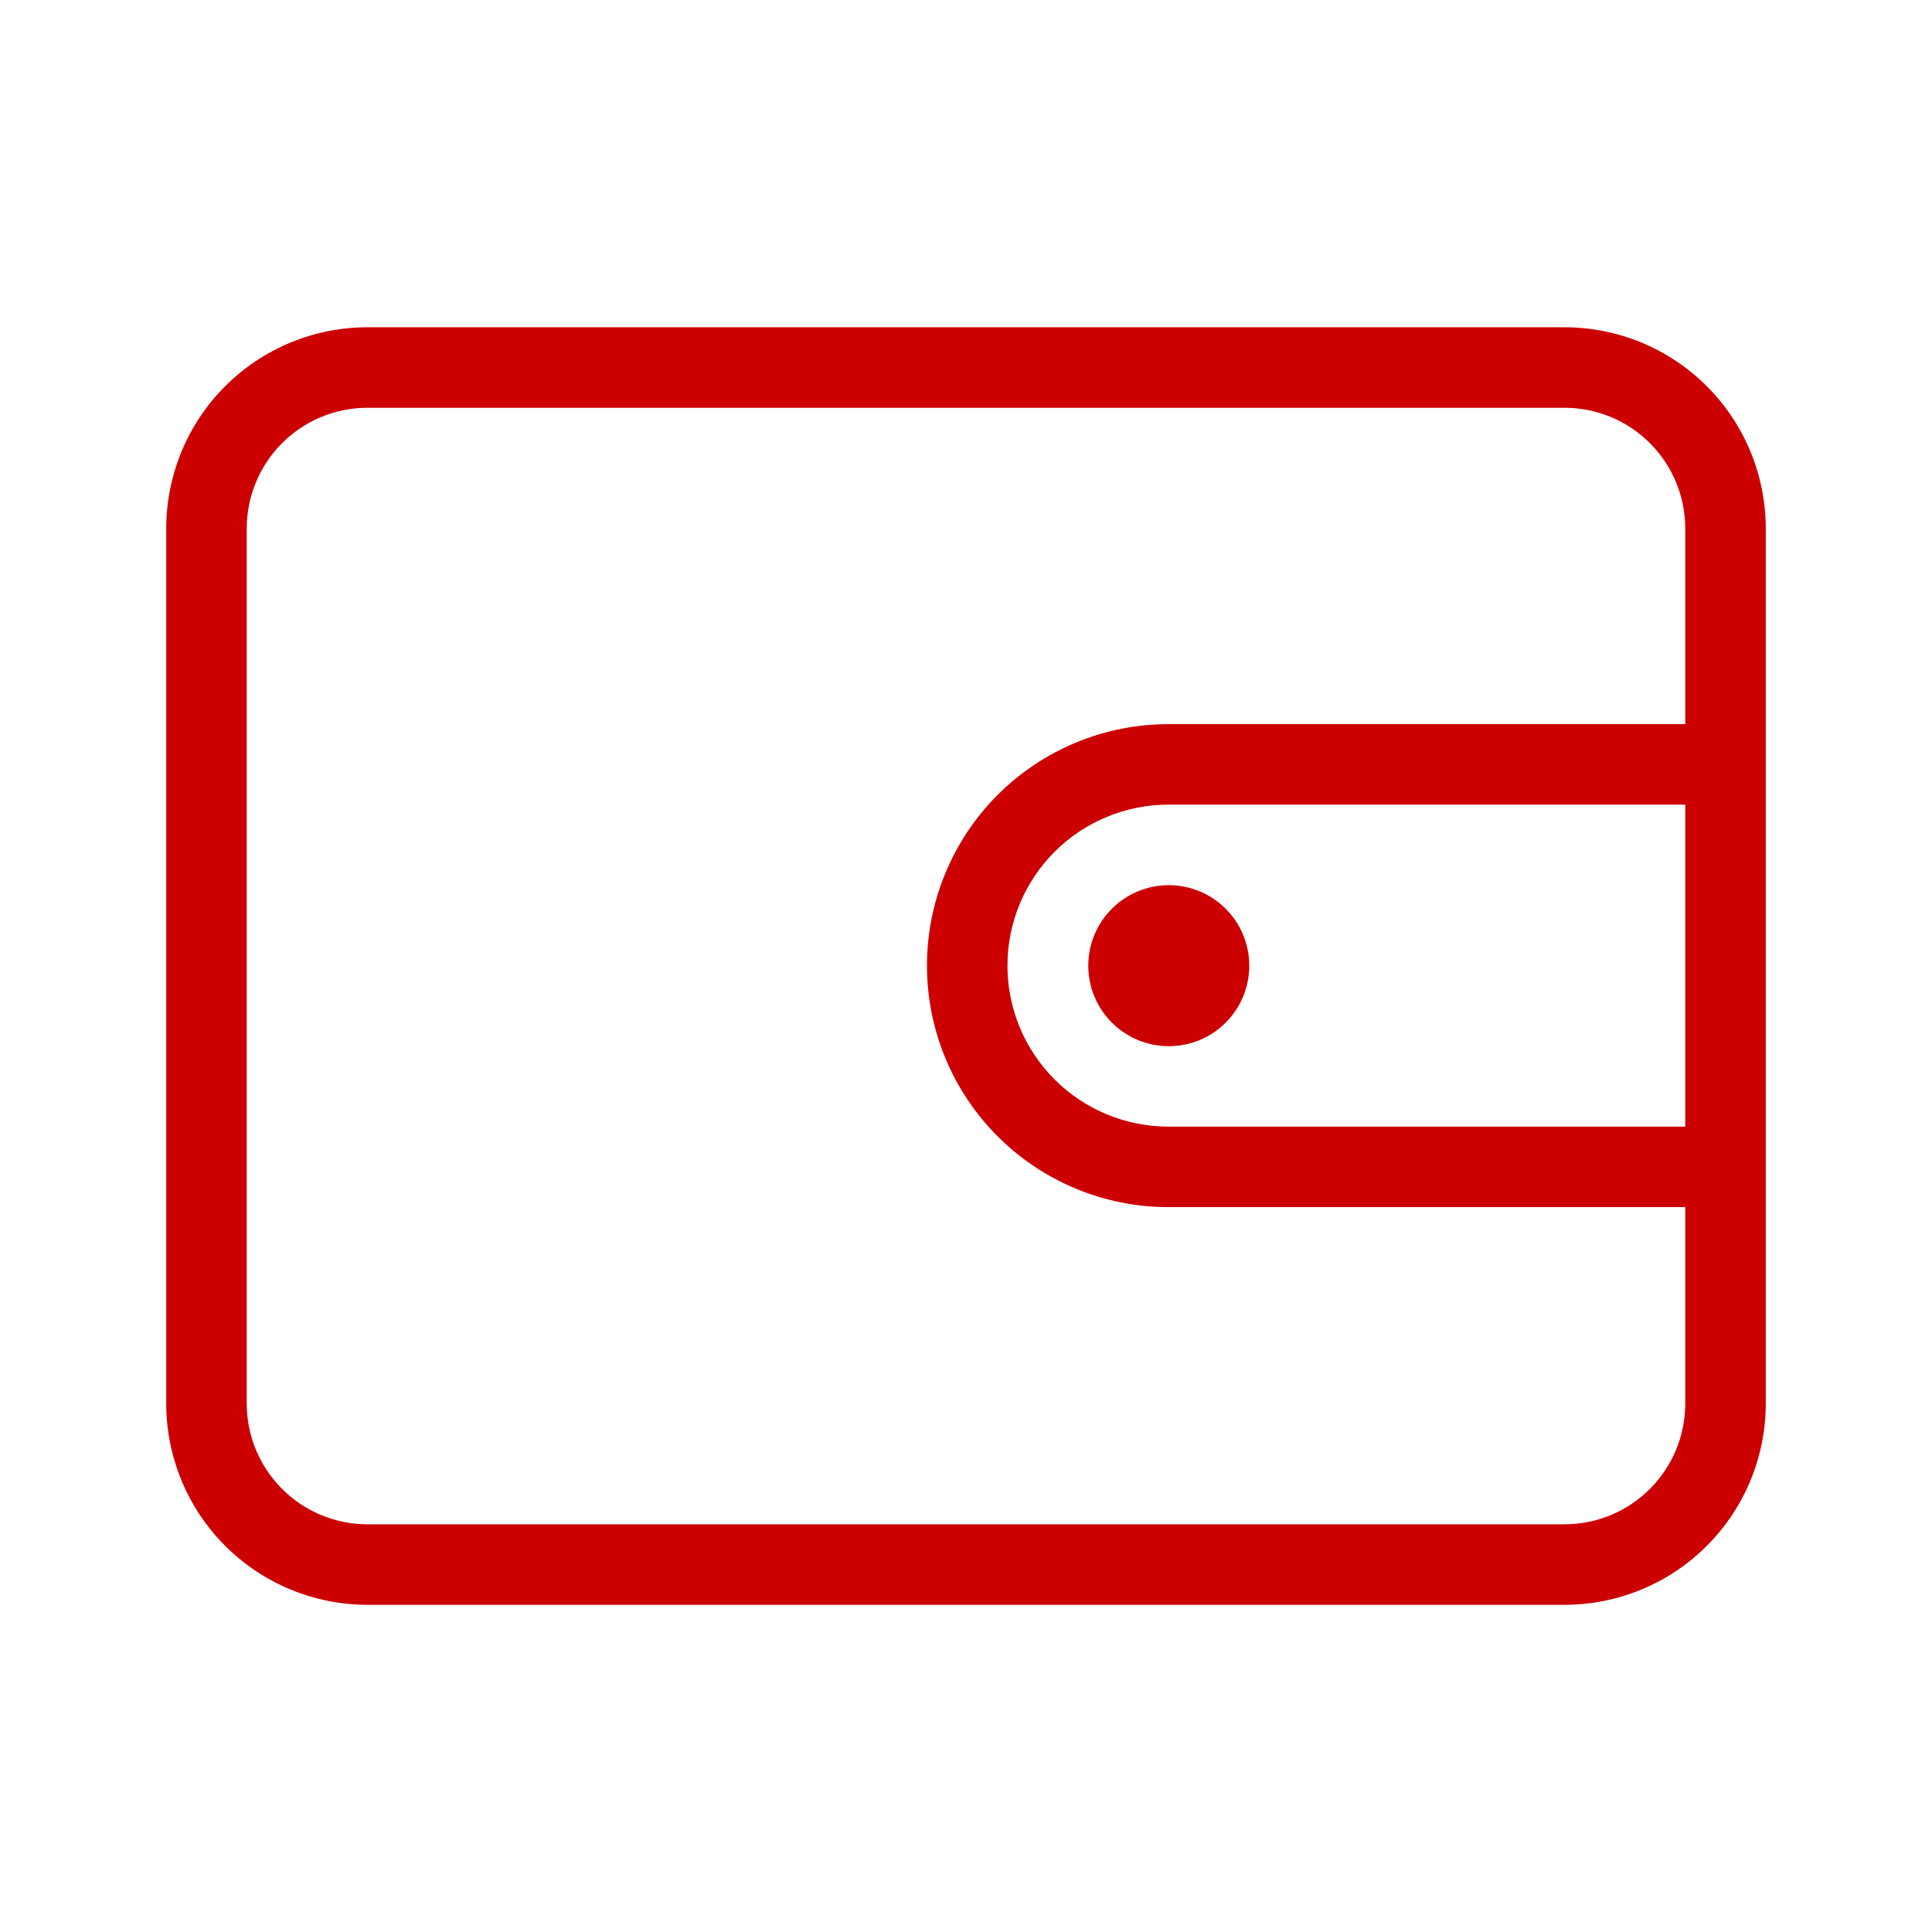 <svg width="48" height="48" viewBox="0 0 48 48" fill="none" xmlns="http://www.w3.org/2000/svg">
<path d="M38.87 8.131H9.13C7.804 8.131 6.532 8.658 5.594 9.595C4.657 10.533 4.13 11.805 4.13 13.131V34.871C4.13 36.197 4.657 37.469 5.594 38.406C6.532 39.344 7.804 39.871 9.13 39.871H38.87C40.196 39.871 41.468 39.344 42.405 38.406C43.343 37.469 43.87 36.197 43.87 34.871V13.131C43.87 11.805 43.343 10.533 42.405 9.595C41.468 8.658 40.196 8.131 38.87 8.131ZM41.87 27.991H29.03C27.969 27.991 26.952 27.569 26.201 26.819C25.451 26.069 25.03 25.052 25.03 23.991C25.03 22.93 25.451 21.913 26.201 21.162C26.952 20.412 27.969 19.991 29.03 19.991H41.87V27.991ZM29.03 17.991C27.439 17.991 25.913 18.623 24.787 19.748C23.662 20.873 23.03 22.4 23.03 23.991C23.03 25.582 23.662 27.108 24.787 28.233C25.913 29.359 27.439 29.991 29.03 29.991H41.87V34.871C41.87 35.666 41.554 36.43 40.991 36.992C40.429 37.555 39.666 37.871 38.87 37.871H9.13C8.334 37.871 7.571 37.555 7.009 36.992C6.446 36.43 6.13 35.666 6.13 34.871V13.131C6.13 12.335 6.446 11.572 7.009 11.009C7.571 10.447 8.334 10.131 9.13 10.131H38.87C39.666 10.131 40.429 10.447 40.991 11.009C41.554 11.572 41.87 12.335 41.87 13.131V17.991H29.03Z" fill="#CC0000"/>
<path d="M29.038 25.992C30.143 25.992 31.038 25.097 31.038 23.992C31.038 22.888 30.143 21.992 29.038 21.992C27.933 21.992 27.038 22.888 27.038 23.992C27.038 25.097 27.933 25.992 29.038 25.992Z" fill="#CC0000"/>
</svg>
